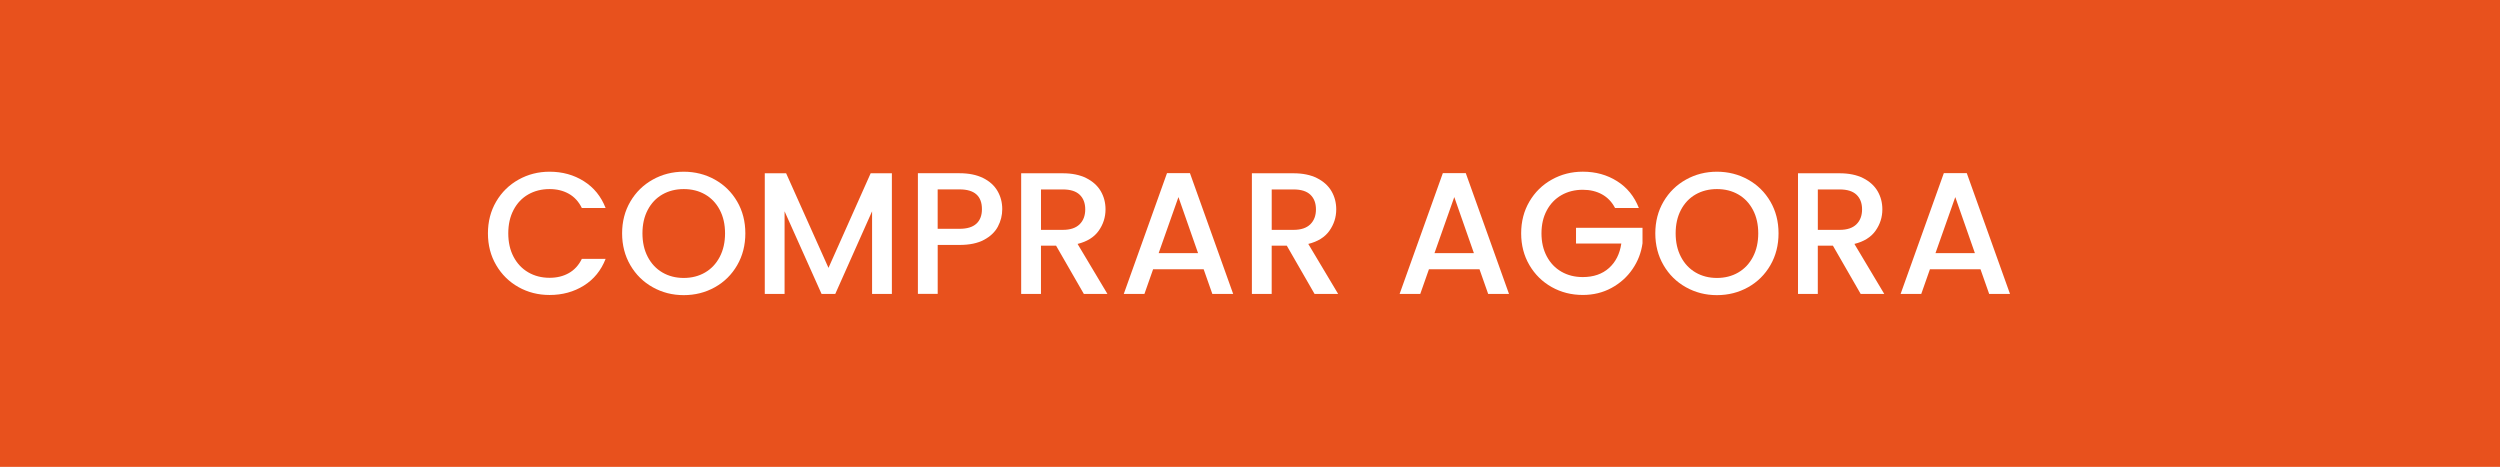 <svg xmlns="http://www.w3.org/2000/svg" id="Camada_1" viewBox="0 0 968.52 180.86"><defs><style>.cls-1{fill:#fff;}.cls-2{fill:#e8511d;}</style></defs><rect class="cls-2" width="968.52" height="180.86"></rect><g><path class="cls-1" d="M192.22,78.09c2.13-3.63,5.02-6.47,8.68-8.51,3.65-2.04,7.65-3.06,12-3.06,4.98,0,9.4,1.22,13.28,3.67,3.88,2.44,6.69,5.91,8.44,10.39h-9.21c-1.21-2.47-2.89-4.3-5.04-5.51s-4.64-1.82-7.46-1.82c-3.09,0-5.85,.7-8.27,2.08-2.42,1.39-4.32,3.39-5.68,5.99-1.37,2.6-2.05,5.63-2.05,9.08s.68,6.48,2.05,9.08c1.37,2.6,3.26,4.61,5.68,6.02,2.42,1.41,5.18,2.12,8.27,2.12,2.82,0,5.31-.6,7.46-1.82,2.15-1.21,3.83-3.05,5.04-5.51h9.21c-1.75,4.48-4.56,7.94-8.44,10.36-3.88,2.42-8.31,3.63-13.28,3.63-4.39,0-8.41-1.02-12.04-3.06-3.63-2.04-6.51-4.88-8.64-8.51-2.13-3.63-3.19-7.73-3.19-12.31s1.06-8.68,3.19-12.31Z"></path><path class="cls-1" d="M252.88,111.28c-3.66-2.04-6.55-4.89-8.68-8.54-2.13-3.65-3.19-7.77-3.19-12.34s1.06-8.68,3.19-12.31c2.13-3.63,5.02-6.47,8.68-8.51,3.65-2.04,7.65-3.06,12-3.06s8.42,1.02,12.07,3.06c3.65,2.04,6.53,4.88,8.64,8.51s3.16,7.73,3.16,12.31-1.05,8.69-3.16,12.34c-2.11,3.65-4.99,6.5-8.64,8.54-3.65,2.04-7.68,3.06-12.07,3.06s-8.35-1.02-12-3.06Zm20.28-5.72c2.42-1.41,4.31-3.43,5.68-6.05,1.37-2.62,2.05-5.66,2.05-9.11s-.68-6.48-2.05-9.08c-1.37-2.6-3.26-4.6-5.68-5.99-2.42-1.39-5.18-2.08-8.27-2.08s-5.85,.7-8.27,2.08c-2.42,1.39-4.32,3.39-5.68,5.99-1.37,2.6-2.05,5.63-2.05,9.08s.68,6.49,2.05,9.11c1.37,2.62,3.26,4.64,5.68,6.05,2.42,1.41,5.18,2.12,8.27,2.12s5.85-.71,8.27-2.12Z"></path><path class="cls-1" d="M345.52,67.13v46.74h-7.67v-32.01l-14.26,32.01h-5.31l-14.33-32.01v32.01h-7.67v-46.74h8.27l16.41,36.65,16.34-36.65h8.21Z"></path><path class="cls-1" d="M386.6,87.77c-1.12,2.11-2.91,3.82-5.38,5.14-2.47,1.32-5.63,1.98-9.48,1.98h-8.47v18.96h-7.67v-46.74h16.14c3.59,0,6.62,.62,9.11,1.85,2.49,1.23,4.35,2.9,5.58,5.01,1.23,2.11,1.85,4.46,1.85,7.06,0,2.38-.56,4.62-1.68,6.73Zm-8.34-1.11c1.43-1.32,2.15-3.19,2.15-5.62,0-5.11-2.89-7.67-8.68-7.67h-8.47v15.27h8.47c2.91,0,5.09-.66,6.52-1.98Z"></path><path class="cls-1" d="M419.89,113.87l-10.76-18.7h-5.85v18.7h-7.67v-46.74h16.14c3.59,0,6.62,.63,9.11,1.88,2.49,1.26,4.35,2.94,5.58,5.04,1.23,2.11,1.85,4.46,1.85,7.06,0,3.05-.89,5.82-2.66,8.31-1.77,2.49-4.5,4.18-8.17,5.08l11.57,19.37h-9.15Zm-16.61-24.82h8.47c2.87,0,5.03-.72,6.49-2.15,1.46-1.43,2.19-3.36,2.19-5.78s-.72-4.31-2.15-5.68c-1.44-1.37-3.61-2.05-6.52-2.05h-8.47v15.67Z"></path><path class="cls-1" d="M466.29,104.32h-19.57l-3.36,9.55h-8l16.75-46.81h8.88l16.75,46.81h-8.07l-3.36-9.55Zm-2.15-6.25l-7.6-21.72-7.67,21.72h15.27Z"></path><path class="cls-1" d="M509.27,113.87l-10.76-18.7h-5.85v18.7h-7.67v-46.74h16.14c3.59,0,6.62,.63,9.11,1.88,2.49,1.26,4.35,2.94,5.58,5.04,1.23,2.11,1.85,4.46,1.85,7.06,0,3.05-.89,5.82-2.66,8.31-1.77,2.49-4.5,4.18-8.17,5.08l11.57,19.37h-9.15Zm-16.61-24.82h8.47c2.87,0,5.03-.72,6.49-2.15,1.46-1.43,2.19-3.36,2.19-5.78s-.72-4.31-2.15-5.68c-1.44-1.37-3.61-2.05-6.52-2.05h-8.47v15.67Z"></path><path class="cls-1" d="M573.15,104.32h-19.57l-3.36,9.55h-8l16.75-46.81h8.88l16.75,46.81h-8.07l-3.36-9.55Zm-2.15-6.25l-7.6-21.72-7.67,21.72h15.27Z"></path><path class="cls-1" d="M625.68,80.58c-1.21-2.33-2.89-4.09-5.04-5.28-2.15-1.19-4.64-1.78-7.46-1.78-3.09,0-5.85,.7-8.27,2.08-2.42,1.39-4.32,3.36-5.68,5.92-1.37,2.56-2.05,5.51-2.05,8.88s.68,6.33,2.05,8.91c1.37,2.58,3.26,4.56,5.68,5.95,2.42,1.39,5.18,2.08,8.27,2.08,4.17,0,7.55-1.17,10.15-3.5,2.6-2.33,4.19-5.49,4.78-9.48h-17.55v-6.12h25.76v5.99c-.49,3.63-1.78,6.97-3.87,10.02-2.08,3.05-4.8,5.48-8.14,7.3-3.34,1.82-7.05,2.72-11.13,2.72-4.39,0-8.41-1.02-12.04-3.06-3.63-2.04-6.51-4.88-8.64-8.51-2.13-3.63-3.19-7.73-3.19-12.31s1.06-8.68,3.19-12.31c2.13-3.63,5.02-6.47,8.68-8.51,3.65-2.04,7.65-3.06,12-3.06,4.98,0,9.4,1.22,13.28,3.67,3.88,2.44,6.69,5.91,8.44,10.39h-9.21Z"></path><path class="cls-1" d="M653.15,111.28c-3.66-2.04-6.55-4.89-8.68-8.54-2.13-3.65-3.19-7.77-3.19-12.34s1.06-8.68,3.19-12.31c2.13-3.63,5.02-6.47,8.68-8.51,3.65-2.04,7.65-3.06,12-3.06s8.42,1.02,12.07,3.06c3.65,2.04,6.53,4.88,8.64,8.51s3.16,7.73,3.16,12.31-1.05,8.69-3.16,12.34c-2.11,3.65-4.99,6.5-8.64,8.54-3.65,2.04-7.68,3.06-12.07,3.06s-8.35-1.02-12-3.06Zm20.28-5.72c2.42-1.41,4.31-3.43,5.68-6.05,1.37-2.62,2.05-5.66,2.05-9.11s-.68-6.48-2.05-9.08c-1.37-2.6-3.26-4.6-5.68-5.99-2.42-1.39-5.18-2.08-8.27-2.08s-5.85,.7-8.27,2.08c-2.42,1.39-4.32,3.39-5.68,5.99-1.37,2.6-2.05,5.63-2.05,9.08s.68,6.49,2.05,9.11c1.37,2.62,3.26,4.64,5.68,6.05,2.42,1.41,5.18,2.12,8.27,2.12s5.85-.71,8.27-2.12Z"></path><path class="cls-1" d="M720.84,113.87l-10.76-18.7h-5.85v18.7h-7.67v-46.74h16.14c3.59,0,6.62,.63,9.11,1.88,2.49,1.26,4.35,2.94,5.58,5.04,1.23,2.11,1.85,4.46,1.85,7.06,0,3.05-.89,5.82-2.66,8.31-1.77,2.49-4.5,4.18-8.17,5.08l11.57,19.37h-9.15Zm-16.61-24.82h8.47c2.87,0,5.03-.72,6.49-2.15,1.46-1.43,2.19-3.36,2.19-5.78s-.72-4.31-2.15-5.68c-1.44-1.37-3.61-2.05-6.52-2.05h-8.47v15.67Z"></path><path class="cls-1" d="M767.24,104.32h-19.57l-3.36,9.55h-8l16.75-46.81h8.88l16.75,46.81h-8.07l-3.36-9.55Zm-2.15-6.25l-7.6-21.72-7.67,21.72h15.27Z"></path></g></svg>
